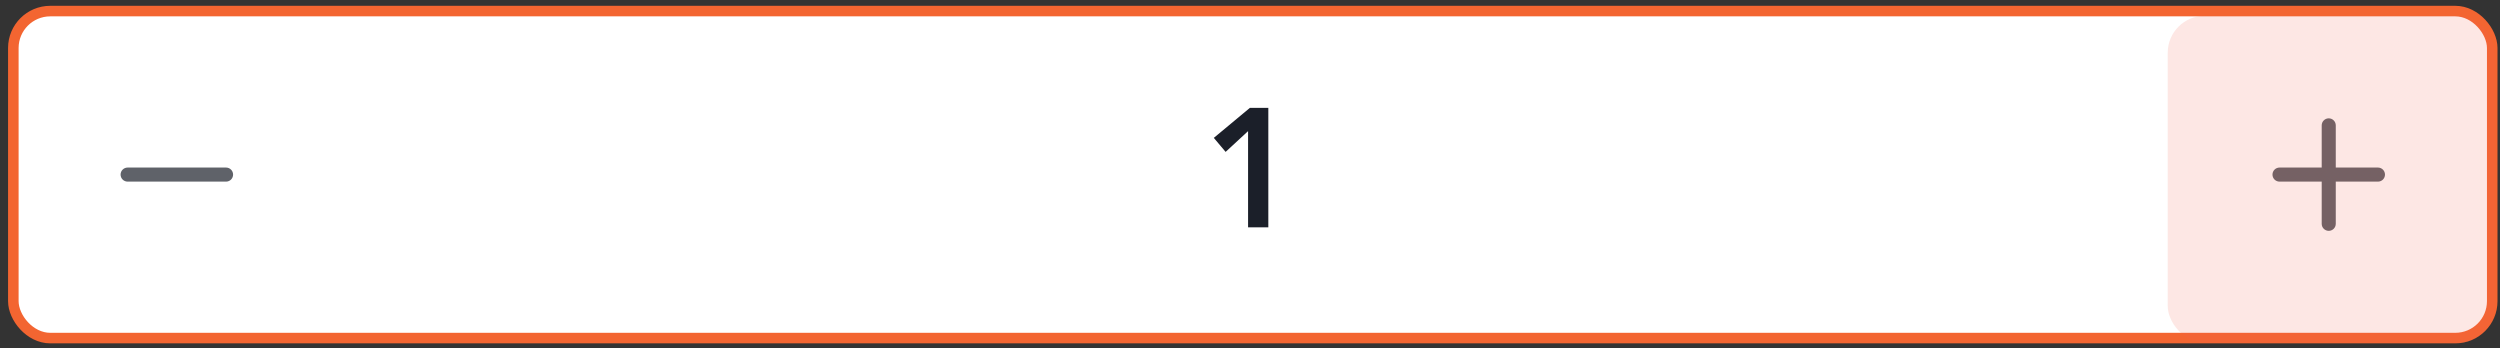 <?xml version="1.0" encoding="UTF-8"?>
<svg xmlns="http://www.w3.org/2000/svg" width="237" height="33" viewBox="0 0 237 33" fill="none">
  <rect x="0" y="0" width="237" height="33" fill="#333333" stroke="none"/>
  <style>

.fill-fade{
	animation: fadding 2s infinite linear;
}
@keyframes fadding{
	0%{fill-opacity: 0}
	50%{fill-opacity: 0.5}
	100%{fill-opacity: 0}
}

</style>
  <rect x="1.264" y="1.051" width="235" height="31" rx="3.5" fill="white" stroke="#F36531"></rect>
  <path d="M118.317 12.431L116.189 14.399L115.069 13.071L118.493 10.223H120.237V21.551H118.317V12.431Z" fill="#1B1F29"></path>
  <g clip-path="url(#clip0_279_565)">
    <path d="M225.431 15.884H221.431V11.884C221.431 11.708 221.36 11.538 221.235 11.413C221.11 11.288 220.941 11.218 220.764 11.218C220.587 11.218 220.418 11.288 220.293 11.413C220.168 11.538 220.097 11.708 220.097 11.884V15.884H216.097C215.921 15.884 215.751 15.955 215.626 16.08C215.501 16.205 215.431 16.374 215.431 16.551C215.431 16.728 215.501 16.897 215.626 17.023C215.751 17.148 215.921 17.218 216.097 17.218H220.097V21.218C220.097 21.395 220.168 21.564 220.293 21.689C220.418 21.814 220.587 21.884 220.764 21.884C220.941 21.884 221.11 21.814 221.235 21.689C221.36 21.564 221.431 21.395 221.431 21.218V17.218H225.431C225.607 17.218 225.777 17.148 225.902 17.023C226.027 16.897 226.097 16.728 226.097 16.551C226.097 16.374 226.027 16.205 225.902 16.08C225.777 15.955 225.607 15.884 225.431 15.884Z" fill="#5F6269"></path>
  </g>
  <g clip-path="url(#clip1_279_565)">
    <path d="M21.431 17.218H12.097C11.921 17.218 11.751 17.147 11.626 17.022C11.501 16.897 11.431 16.728 11.431 16.551C11.431 16.374 11.501 16.205 11.626 16.08C11.751 15.955 11.921 15.884 12.097 15.884H21.431C21.608 15.884 21.777 15.955 21.902 16.08C22.027 16.205 22.097 16.374 22.097 16.551C22.097 16.728 22.027 16.897 21.902 17.022C21.777 17.147 21.608 17.218 21.431 17.218Z" fill="#5F6269"></path>
  </g>
  <rect class="fill-fade" x="205.5" y="1.5" width="31" height="31" rx="3.5" fill="#F1614B" fill-opacity="0.15"></rect>
  <defs>
    <clipPath id="clip0_279_565">
      <rect width="16" height="16" fill="white" transform="translate(212.764 8.551)"></rect>
    </clipPath>
    <clipPath id="clip1_279_565">
      <rect width="16" height="16" fill="white" transform="translate(8.764 8.551)"></rect>
    </clipPath>
  </defs>
</svg>
